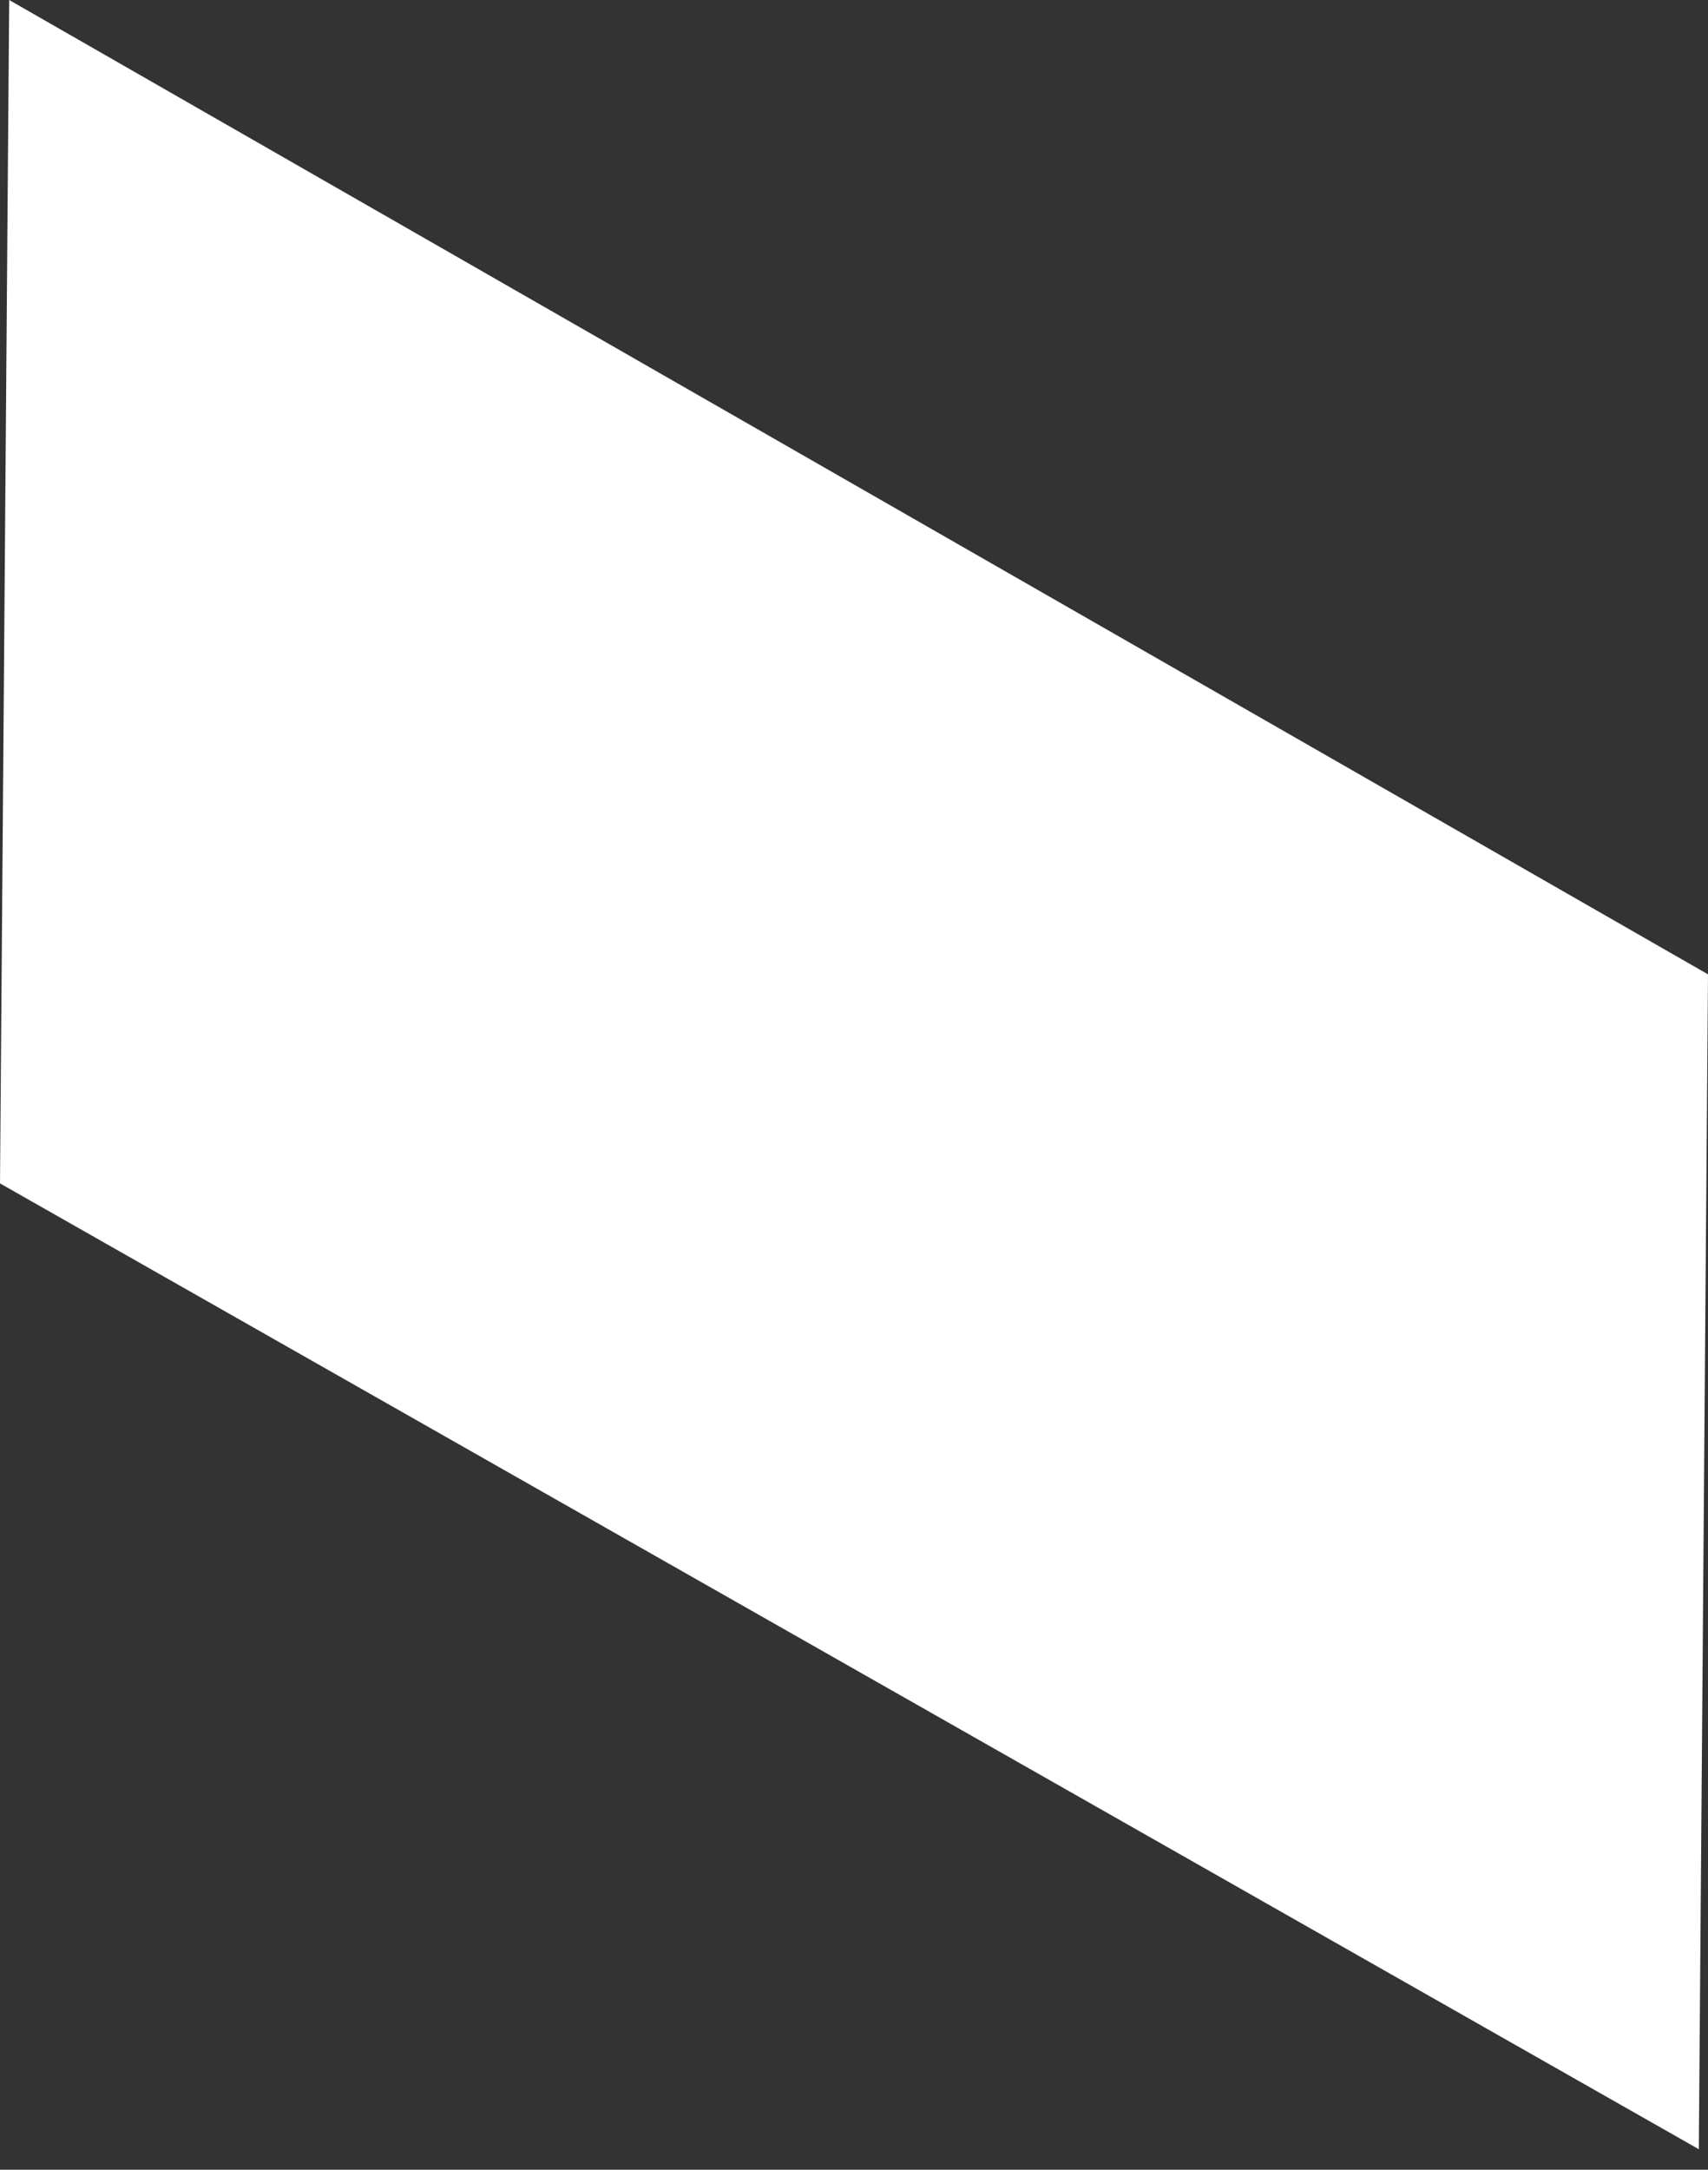 <?xml version="1.0" encoding="utf-8"?>
<svg xmlns="http://www.w3.org/2000/svg" fill="none" height="100%" overflow="visible" preserveAspectRatio="none" style="display: block;" viewBox="0 0 63 80" width="100%">
<rect x="0" y="0" width="63" height="80" fill="#333333" stroke="none"/>
<path d="M0.339 0L0 43.633L62.661 79.244L63 35.925L0.339 0Z" fill="white" id="Vector"/>
</svg>